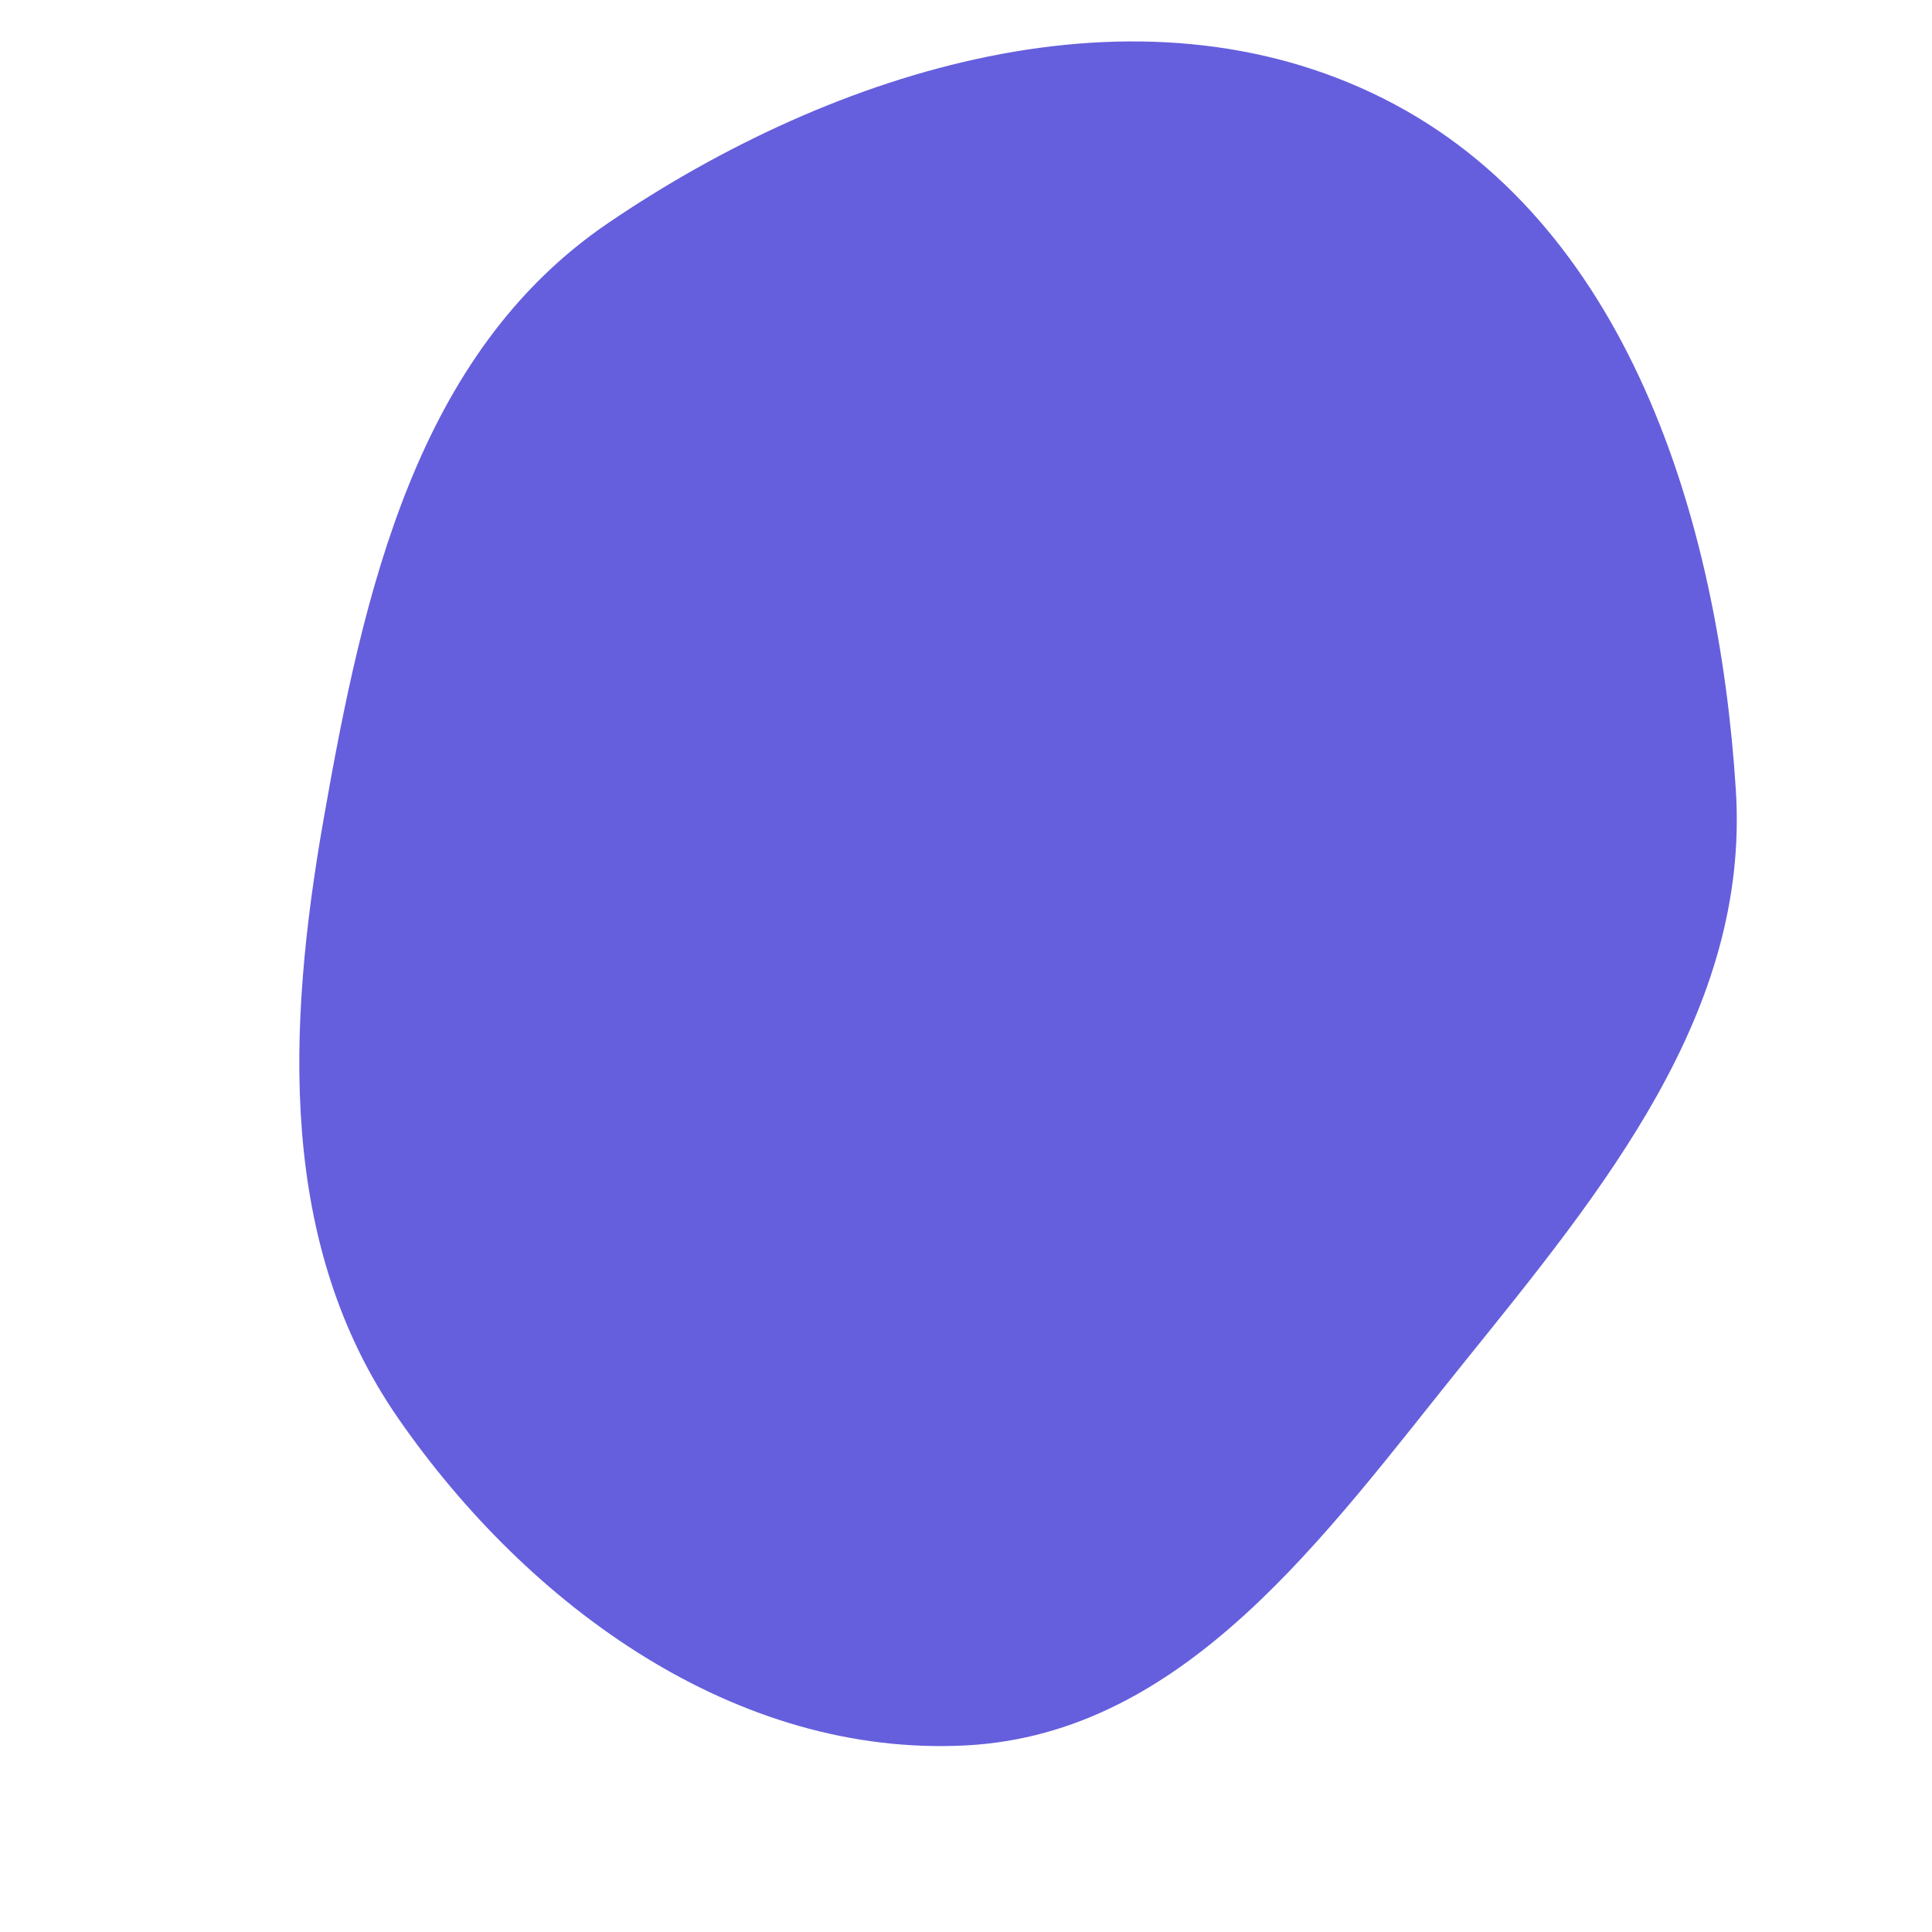 <svg width="256" height="256" viewBox="0 0 256 256" xmlns="http://www.w3.org/2000/svg">
    <path stroke="#none" stroke-width="0" fill="#655fdd" d="M128,231.275C157.129,229.75,175.64,203.299,193.945,180.589C212.433,157.651,231.87,134.119,230.01,104.717C227.732,68.724,215.563,29.283,183.345,13.075C150.741,-3.326,110.771,9.031,80.589,29.55C55.194,46.814,48.181,78.326,42.874,108.571C38.025,136.212,36.796,164.918,52.793,187.976C70.14,212.982,97.608,232.865,128,231.275"/>
</svg>